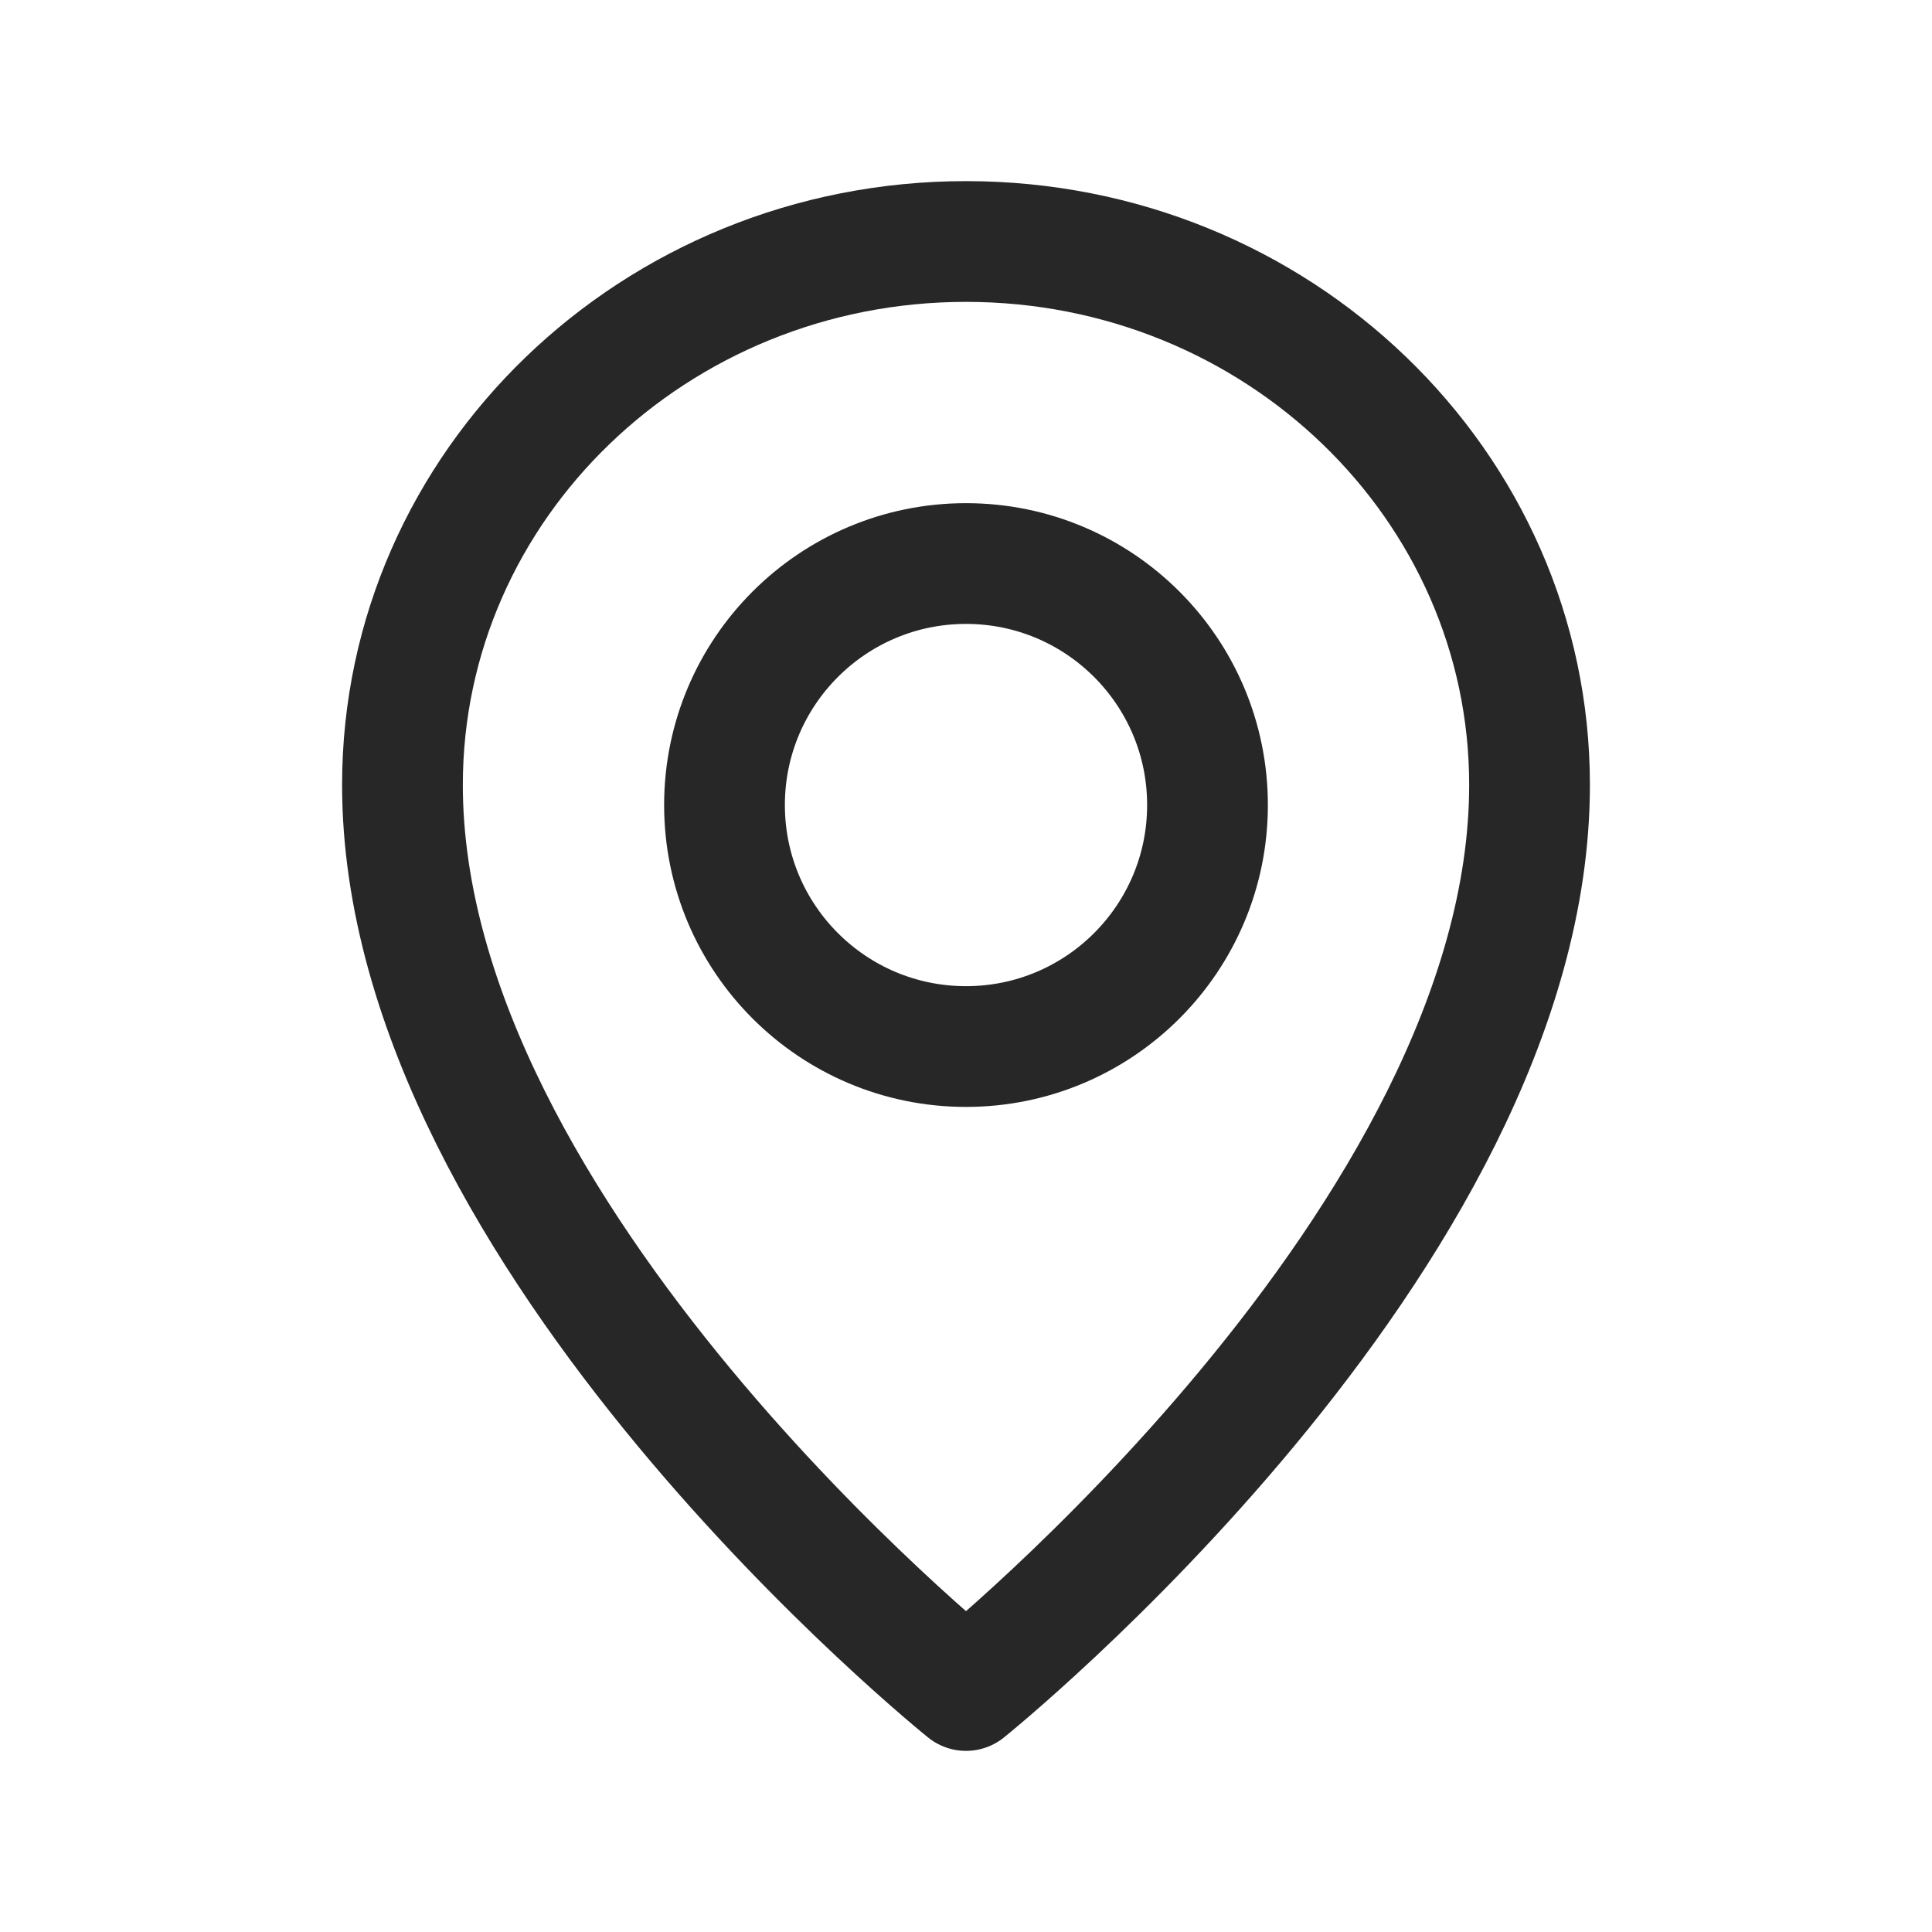 <?xml version="1.0" encoding="UTF-8"?> <svg xmlns="http://www.w3.org/2000/svg" width="16" height="16" viewBox="0 0 16 16" fill="none"> <ellipse cx="8" cy="6.667" rx="2" ry="2" stroke="#272727" stroke-linecap="round" stroke-linejoin="round"></ellipse> <path d="M12.667 6.5C12.667 10.25 8 14 8 14C8 14 3.333 10.25 3.333 6.5C3.333 4.015 5.423 2 8 2C10.577 2 12.667 4.015 12.667 6.5Z" stroke="#272727" stroke-linecap="round" stroke-linejoin="round"></path> </svg> 